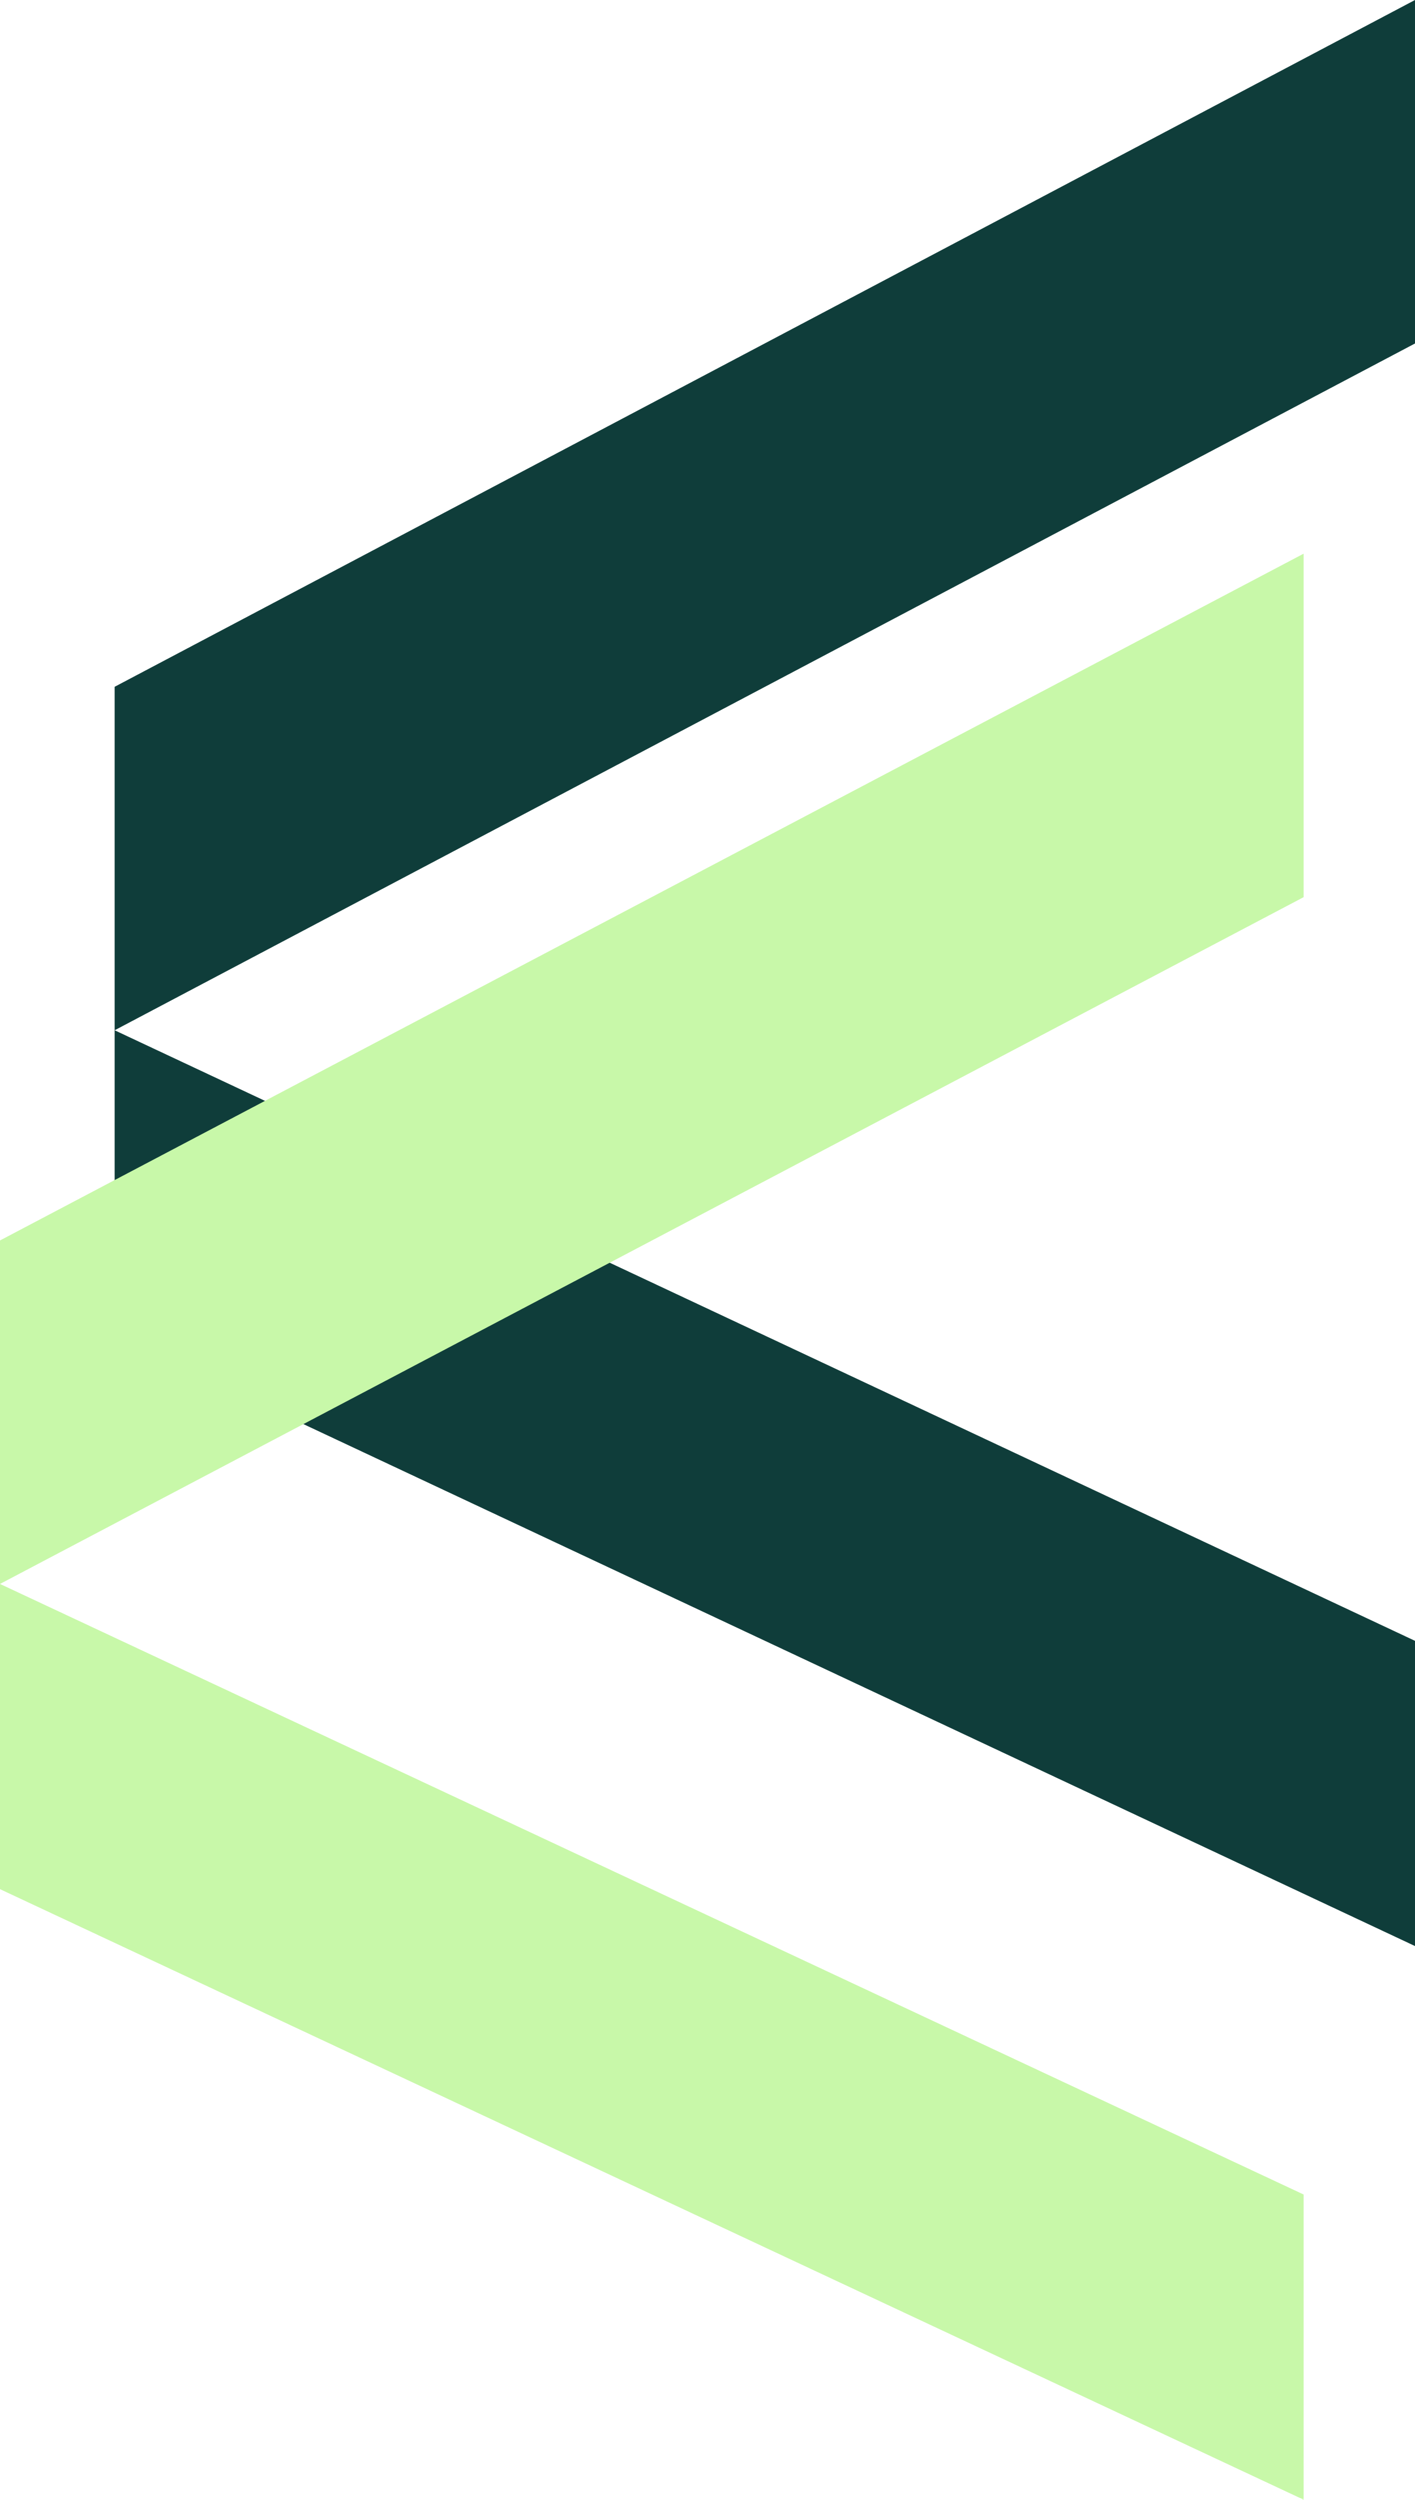 <svg xmlns="http://www.w3.org/2000/svg" width="432" height="763" fill="none"><path fill="#0F3D3A" fill-rule="evenodd" d="M35 209.633 432 0v104.841L35 314.474l397 186.367V594L35 407.632V209.633Z" clip-rule="evenodd"/><path fill="#C8F8A9" fill-rule="evenodd" d="M0 378.633 398 169v104.841L0 483.474l398 186.367V763L0 576.632V378.633Z" clip-rule="evenodd"/></svg>